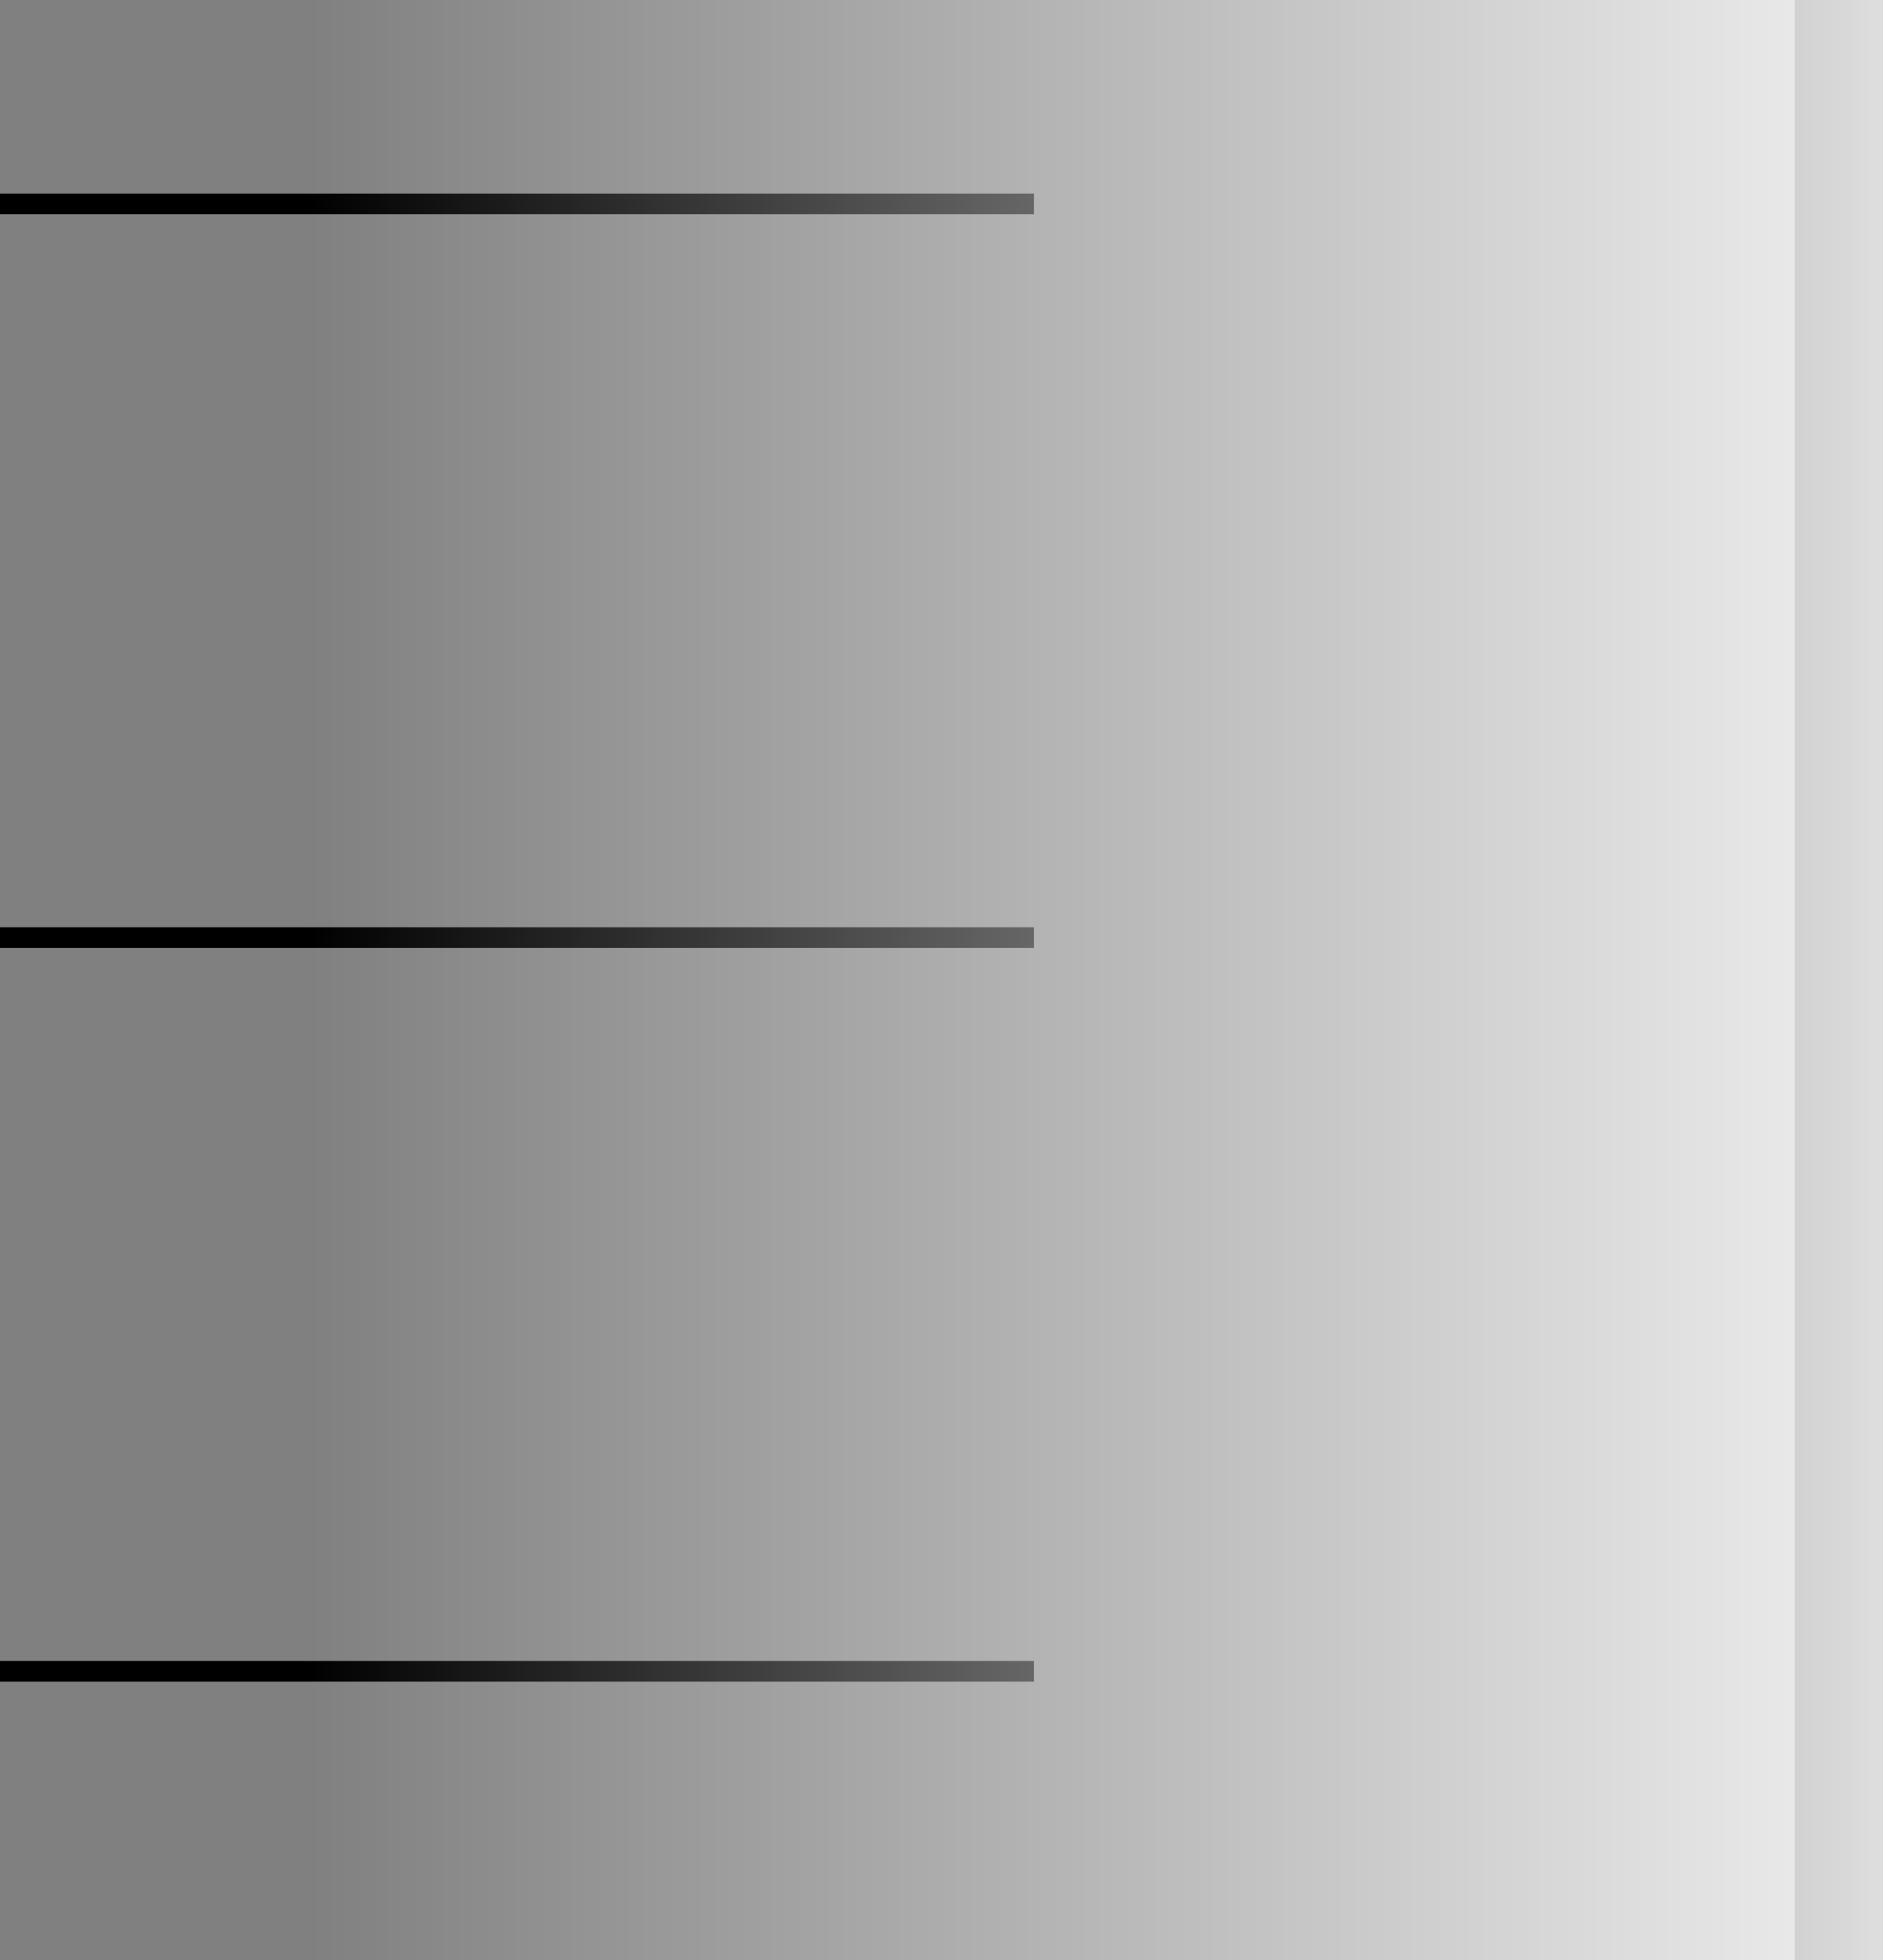 <?xml version="1.0"?><svg width="92.496" height="96.247" xmlns="http://www.w3.org/2000/svg" xmlns:xlink="http://www.w3.org/1999/xlink">
 <rect width="100%" height="100%" fill="#808080" stroke="none"/>
 <title>beaker</title>
 <defs>
  <linearGradient id="linearGradient6145">
   <stop stop-color="#fffcfc" id="stop6147" offset="0"/>
   <stop stop-color="#ffffff" stop-opacity="0" offset="0.5" id="stop6153"/>
   <stop stop-color="#ffffff" stop-opacity="0" id="stop6155" offset="0.75"/>
   <stop stop-color="#ffffff" id="stop6149" offset="1"/>
  </linearGradient>
  <linearGradient id="linearGradient3185">
   <stop stop-color="#8d9ed1" stop-opacity="0" id="stop3187" offset="0"/>
   <stop stop-color="#ffffff" stop-opacity="0.717" offset="0.5" id="stop3193"/>
   <stop stop-color="#8d9ed1" stop-opacity="0" id="stop3189" offset="1"/>
  </linearGradient>
  <linearGradient id="linearGradient7182">
   <stop stop-color="#b1c9e6" id="stop7184" offset="0"/>
   <stop stop-color="#b1c9e6" stop-opacity="0" id="stop7186" offset="1"/>
  </linearGradient>
  <linearGradient y2="-0.242" x2="0.5" y1="0.871" x1="0.445" id="linearGradient2650" xlink:href="#linearGradient7182"/>
  <linearGradient gradientUnits="userSpaceOnUse" y2="90.649" x2="114.7" y1="90.649" x1="1.259" id="linearGradient3191" xlink:href="#linearGradient3185"/>
  <linearGradient y2="90.649" x2="114.7" y1="90.649" x1="1.259" gradientUnits="userSpaceOnUse" id="linearGradient4164" xlink:href="#linearGradient3185"/>
  <linearGradient y2="90.649" x2="114.7" y1="90.649" x1="1.259" gradientUnits="userSpaceOnUse" id="linearGradient4176" xlink:href="#linearGradient3185"/>
  <linearGradient y2="0.5" x2="0.823" y1="0.5" x1="0.088" id="linearGradient6151" xlink:href="#linearGradient6145"/>
 </defs>
 <g>
  <title>Layer 1</title>
  <g id="layer1">
   <g transform="matrix(3.839 0 0 4.032 412.1 1713.42)" id="g7190">
    <g style="vector-effect: non-scaling-stroke; " id="g11425">
     <path style="vector-effect: non-scaling-stroke; " fill="url(#linearGradient2650)" fill-rule="nonzero" stroke="#000000" stroke-width="1.33" stroke-linecap="round" stroke-linejoin="round" marker-start="none" marker-mid="none" marker-end="none" stroke-miterlimit="4" stroke-dashoffset="0" id="path6211" d="m-126.49,-383.686c12.842,0.25 34.315,0.295 44.105,-1.284l0,31.721c0,5.414 -3.632,9.772 -8.143,9.772l-68.405,0c-4.511,0 -8.143,-4.358 -8.143,-9.772l0,-31.721c0,0 27.744,1.034 40.586,1.284z"/>
     <path style="vector-effect: non-scaling-stroke; " fill="none" fill-rule="nonzero" stroke="#000000" stroke-width="3.991" stroke-linecap="round" stroke-linejoin="round" marker-start="none" marker-mid="none" marker-end="none" stroke-miterlimit="4" stroke-dashoffset="0" id="rect5190" d="m-172.933,-460.742l107.723,0c4.511,0 -17.175,18.358 -17.175,23.772l0,83.721c0,5.414 -3.632,9.772 -8.143,9.772l-68.405,0c-4.511,0 -8.143,-4.358 -8.143,-9.772l0,-97.721c0,-5.414 -10.368,-9.772 -5.857,-9.772z"/>
     <path style="vector-effect: non-scaling-stroke; " fill="none" fill-rule="nonzero" stroke="#000000" stroke-width="3.991" stroke-linecap="round" stroke-linejoin="round" marker-start="none" marker-mid="none" marker-end="none" stroke-miterlimit="4" stroke-dashoffset="0" id="rect6164" d="m-91.454,-460.808l17.38,5.439l-7.658,16.327"/>
    </g>
   </g>
   <path fill="none" fill-rule="evenodd" stroke="#000000" stroke-width="1.012px" id="path2170" d="m-11.168,82.058l61.957,0"/>
   <path fill="none" fill-rule="evenodd" stroke="#000000" stroke-width="1.012px" id="path2174" d="m-11.168,118.082l61.957,0"/>
   <path fill="none" fill-rule="evenodd" stroke="#000000" stroke-width="1.012px" id="path2176" d="m-11.168,154.105l61.957,0"/>
   <path fill="none" fill-rule="evenodd" stroke="#000000" stroke-width="1.012px" id="path2178" d="m-11.168,190.128l61.957,0"/>
   <path fill="none" fill-rule="evenodd" stroke="#000000" stroke-width="1.012px" id="path2180" d="m-11.168,226.152l61.957,0"/>
   <path fill="none" fill-rule="evenodd" stroke="#000000" stroke-width="1.012px" id="path2182" d="m-11.168,262.176l61.957,0"/>
   <path fill="none" fill-rule="evenodd" stroke="#000000" stroke-width="1.012px" id="path2184" d="m-11.168,-26.079l61.957,0"/>
   <path fill="none" fill-rule="evenodd" stroke="#000000" stroke-width="1.012px" id="path2188" d="m-11.168,46.034l61.957,0"/>
   <path fill="none" fill-rule="evenodd" stroke="#000000" stroke-width="1.012px" id="path2190" d="m-11.168,10.011l61.957,0"/>
   <path fill="url(#linearGradient6151)" fill-rule="nonzero" stroke="#000000" stroke-width="3.21" stroke-linecap="round" stroke-linejoin="round" marker-start="none" marker-mid="none" marker-end="none" stroke-miterlimit="4" stroke-dashoffset="0" id="path5174" d="m-251.827,-144.13l413.573,0c17.32,0 -65.939,74.014 -65.939,95.841l0,337.534c0,21.826 -13.944,39.398 -31.264,39.398l-262.621,0c-17.32,0 -31.264,-17.571 -31.264,-39.398l0,-393.977c0,-21.826 -39.805,-39.398 -22.485,-39.398z"/>
   <path fill="#ffffff" fill-opacity="0" fill-rule="nonzero" stroke="#000000" stroke-width="3.21" stroke-linecap="round" stroke-linejoin="round" marker-start="none" marker-mid="none" marker-end="none" stroke-miterlimit="4" stroke-dashoffset="0" id="path2212" d="m59.378,-140.918l66.724,21.929l-29.403,65.825"/>
  </g>
 </g>
</svg>